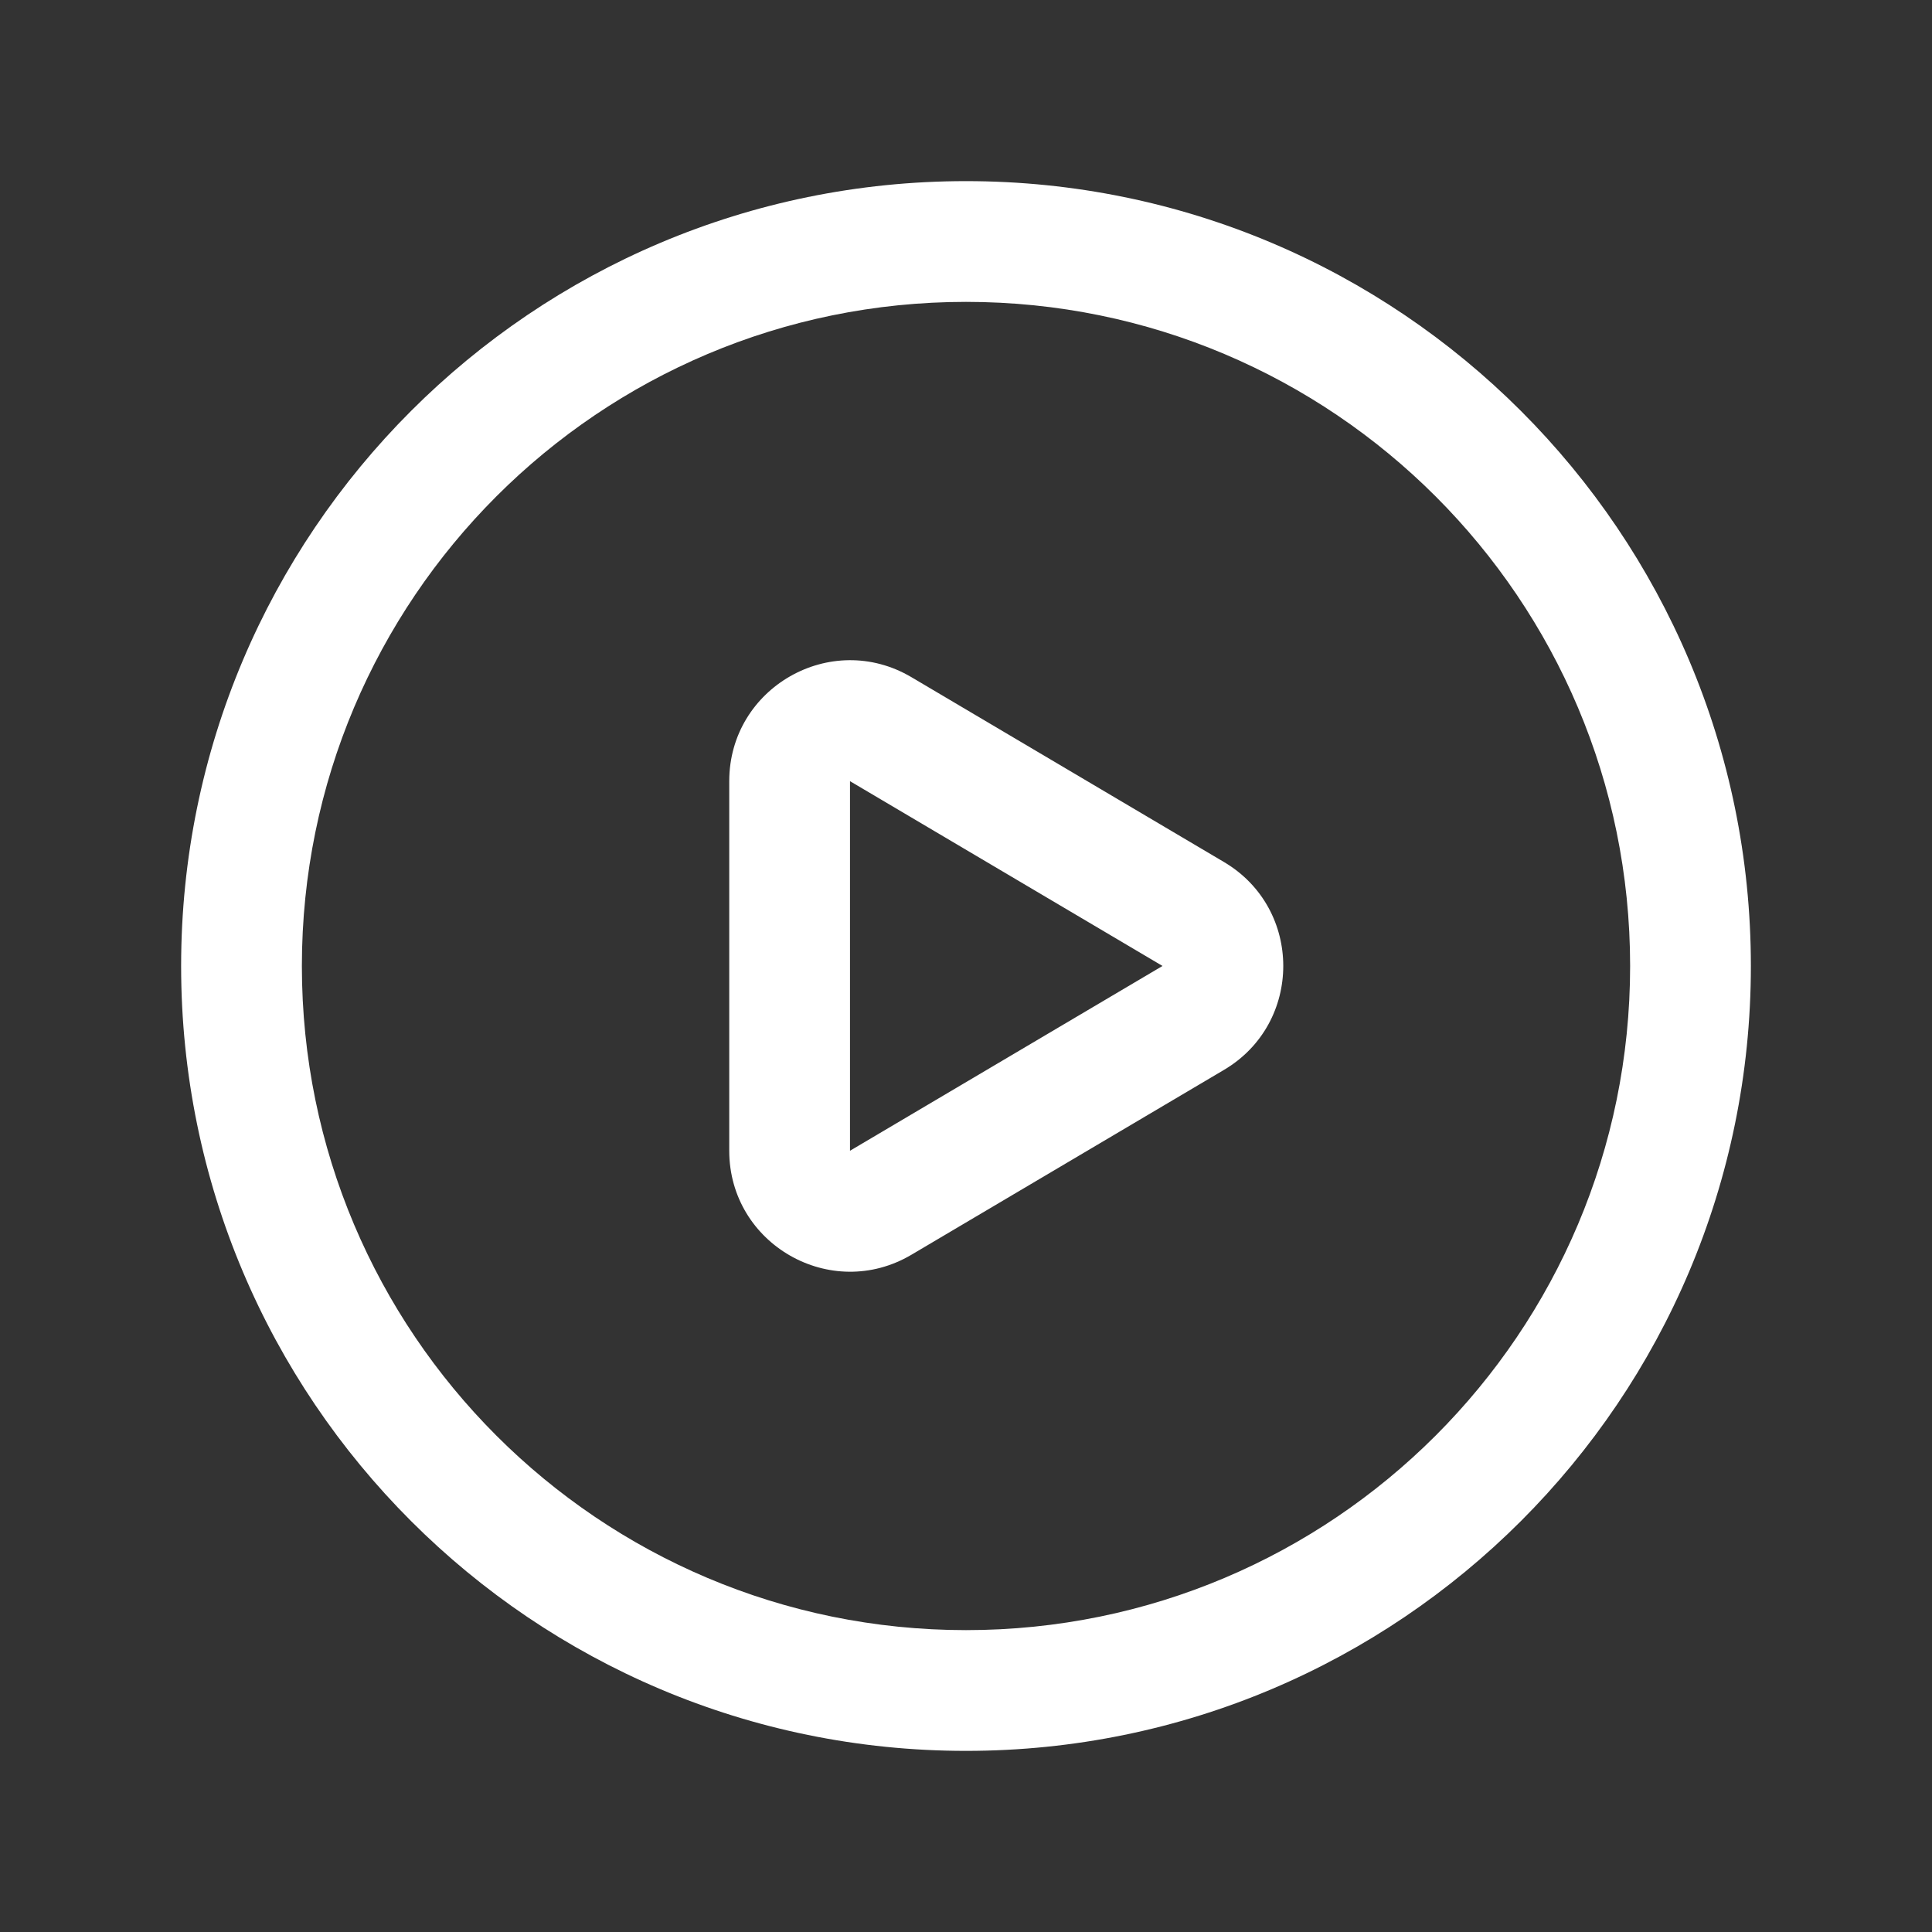 <svg width="184" height="184" viewBox="0 0 184 184" fill="none" xmlns="http://www.w3.org/2000/svg">
<rect x="0" y="0" width="184" height="184" fill="#333333" stroke="none"/>
<path fill-rule="evenodd" clip-rule="evenodd" d="M28.75 92C28.75 57.065 57.065 28.75 92 28.75C126.935 28.75 155.25 57.065 155.25 92C155.25 126.935 126.935 155.25 92 155.25C57.065 155.25 28.75 126.935 28.75 92ZM92 17.25C50.713 17.25 17.25 50.713 17.25 92C17.25 133.287 50.713 166.75 92 166.75C133.287 166.75 166.75 133.287 166.75 92C166.75 50.713 133.287 17.25 92 17.25ZM110.715 91.996L80.952 109.595V74.397L110.715 91.996ZM69.452 74.397C69.452 65.498 79.135 59.955 86.808 64.496L116.57 82.098C124.099 86.548 124.098 97.448 116.567 101.896L86.808 119.497C79.135 124.038 69.452 118.494 69.452 109.595V74.397Z" fill="white"/>
</svg>
